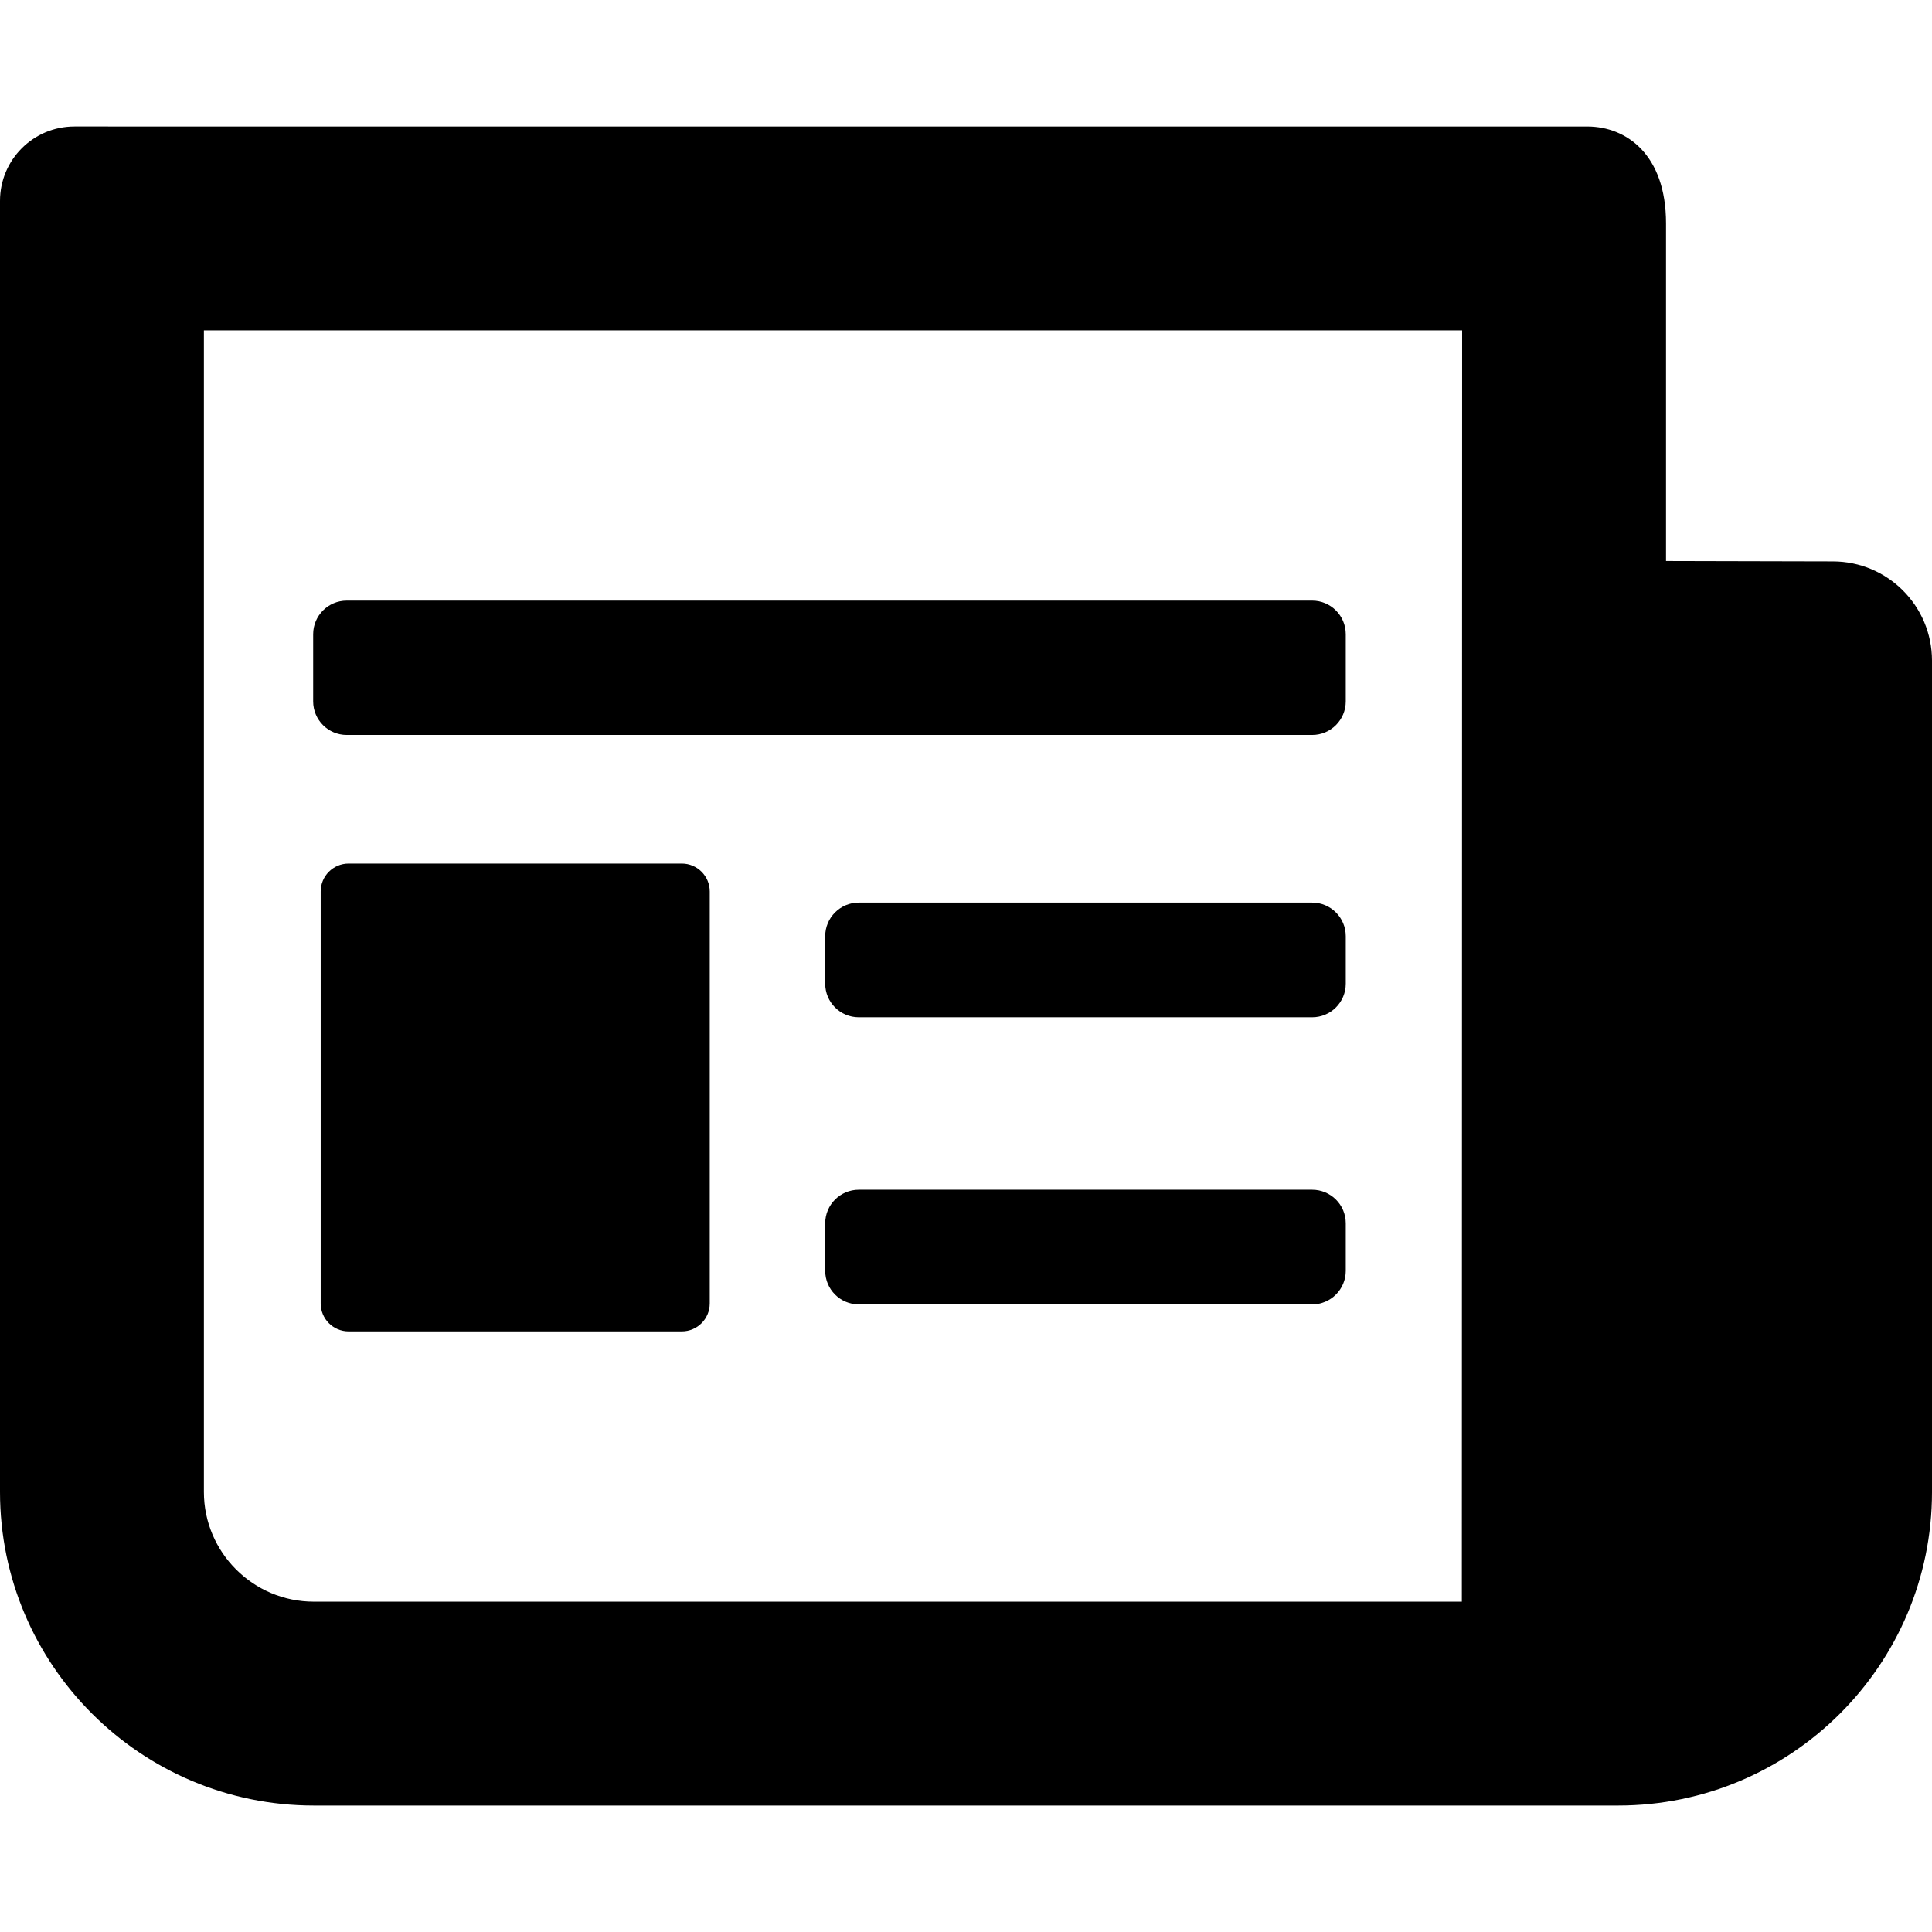 <?xml version="1.0" encoding="iso-8859-1"?>
<!-- Uploaded to: SVG Repo, www.svgrepo.com, Generator: SVG Repo Mixer Tools -->
<!DOCTYPE svg PUBLIC "-//W3C//DTD SVG 1.1//EN" "http://www.w3.org/Graphics/SVG/1.1/DTD/svg11.dtd">
<svg fill="#000000" version="1.1" id="Capa_1" xmlns="http://www.w3.org/2000/svg" xmlns:xlink="http://www.w3.org/1999/xlink" 
	 width="800px" height="800px" viewBox="0 0 390.527 390.527"
	 xml:space="preserve">
<g>
	<g>
		<path d="M370.469,113.479c-8.584,0-15.959-0.054-33.705-0.079V45.162c0-13.974-8.047-19.543-15.801-19.597L15.045,25.561
			C6.736,25.561,0,32.296,0,40.604V301.58c0,34.979,28.457,63.387,63.438,63.387H327.09c34.98,0,63.438-28.408,63.438-63.387
			V133.538C390.527,122.461,381.547,113.479,370.469,113.479z M295.492,323.753H63.438c-12.254,0-22.223-9.947-22.223-22.173V66.776
			l254.335,0.004L295.492,323.753z"/>
		<path d="M70.09,148.56h195.152c3.748,0,6.787-3.04,6.787-6.789v-13.576c0-3.749-3.039-6.789-6.787-6.789H70.09
			c-3.75,0-6.788,3.04-6.788,6.789v13.576C63.302,145.521,66.34,148.56,70.09,148.56z"/>
		<path d="M137.814,174.556H70.475c-3.122,0-5.652,2.53-5.652,5.652v83.262c0,3.121,2.53,5.651,5.652,5.651h67.339
			c3.122,0,5.653-2.53,5.653-5.651v-83.262C143.467,177.086,140.936,174.556,137.814,174.556z"/>
		<path d="M265.242,182.449h-91.649c-3.748,0-6.787,3.039-6.787,6.788v9.603c0,3.749,3.039,6.788,6.787,6.788h91.649
			c3.748,0,6.787-3.039,6.787-6.788v-9.603C272.029,185.488,268.99,182.449,265.242,182.449z"/>
		<path d="M265.242,240.486h-91.649c-3.748,0-6.787,3.038-6.787,6.787v9.604c0,3.75,3.039,6.789,6.787,6.789h91.649
			c3.748,0,6.787-3.039,6.787-6.789v-9.604C272.029,243.523,268.99,240.486,265.242,240.486z"/>
	</g>
</g>
</svg>